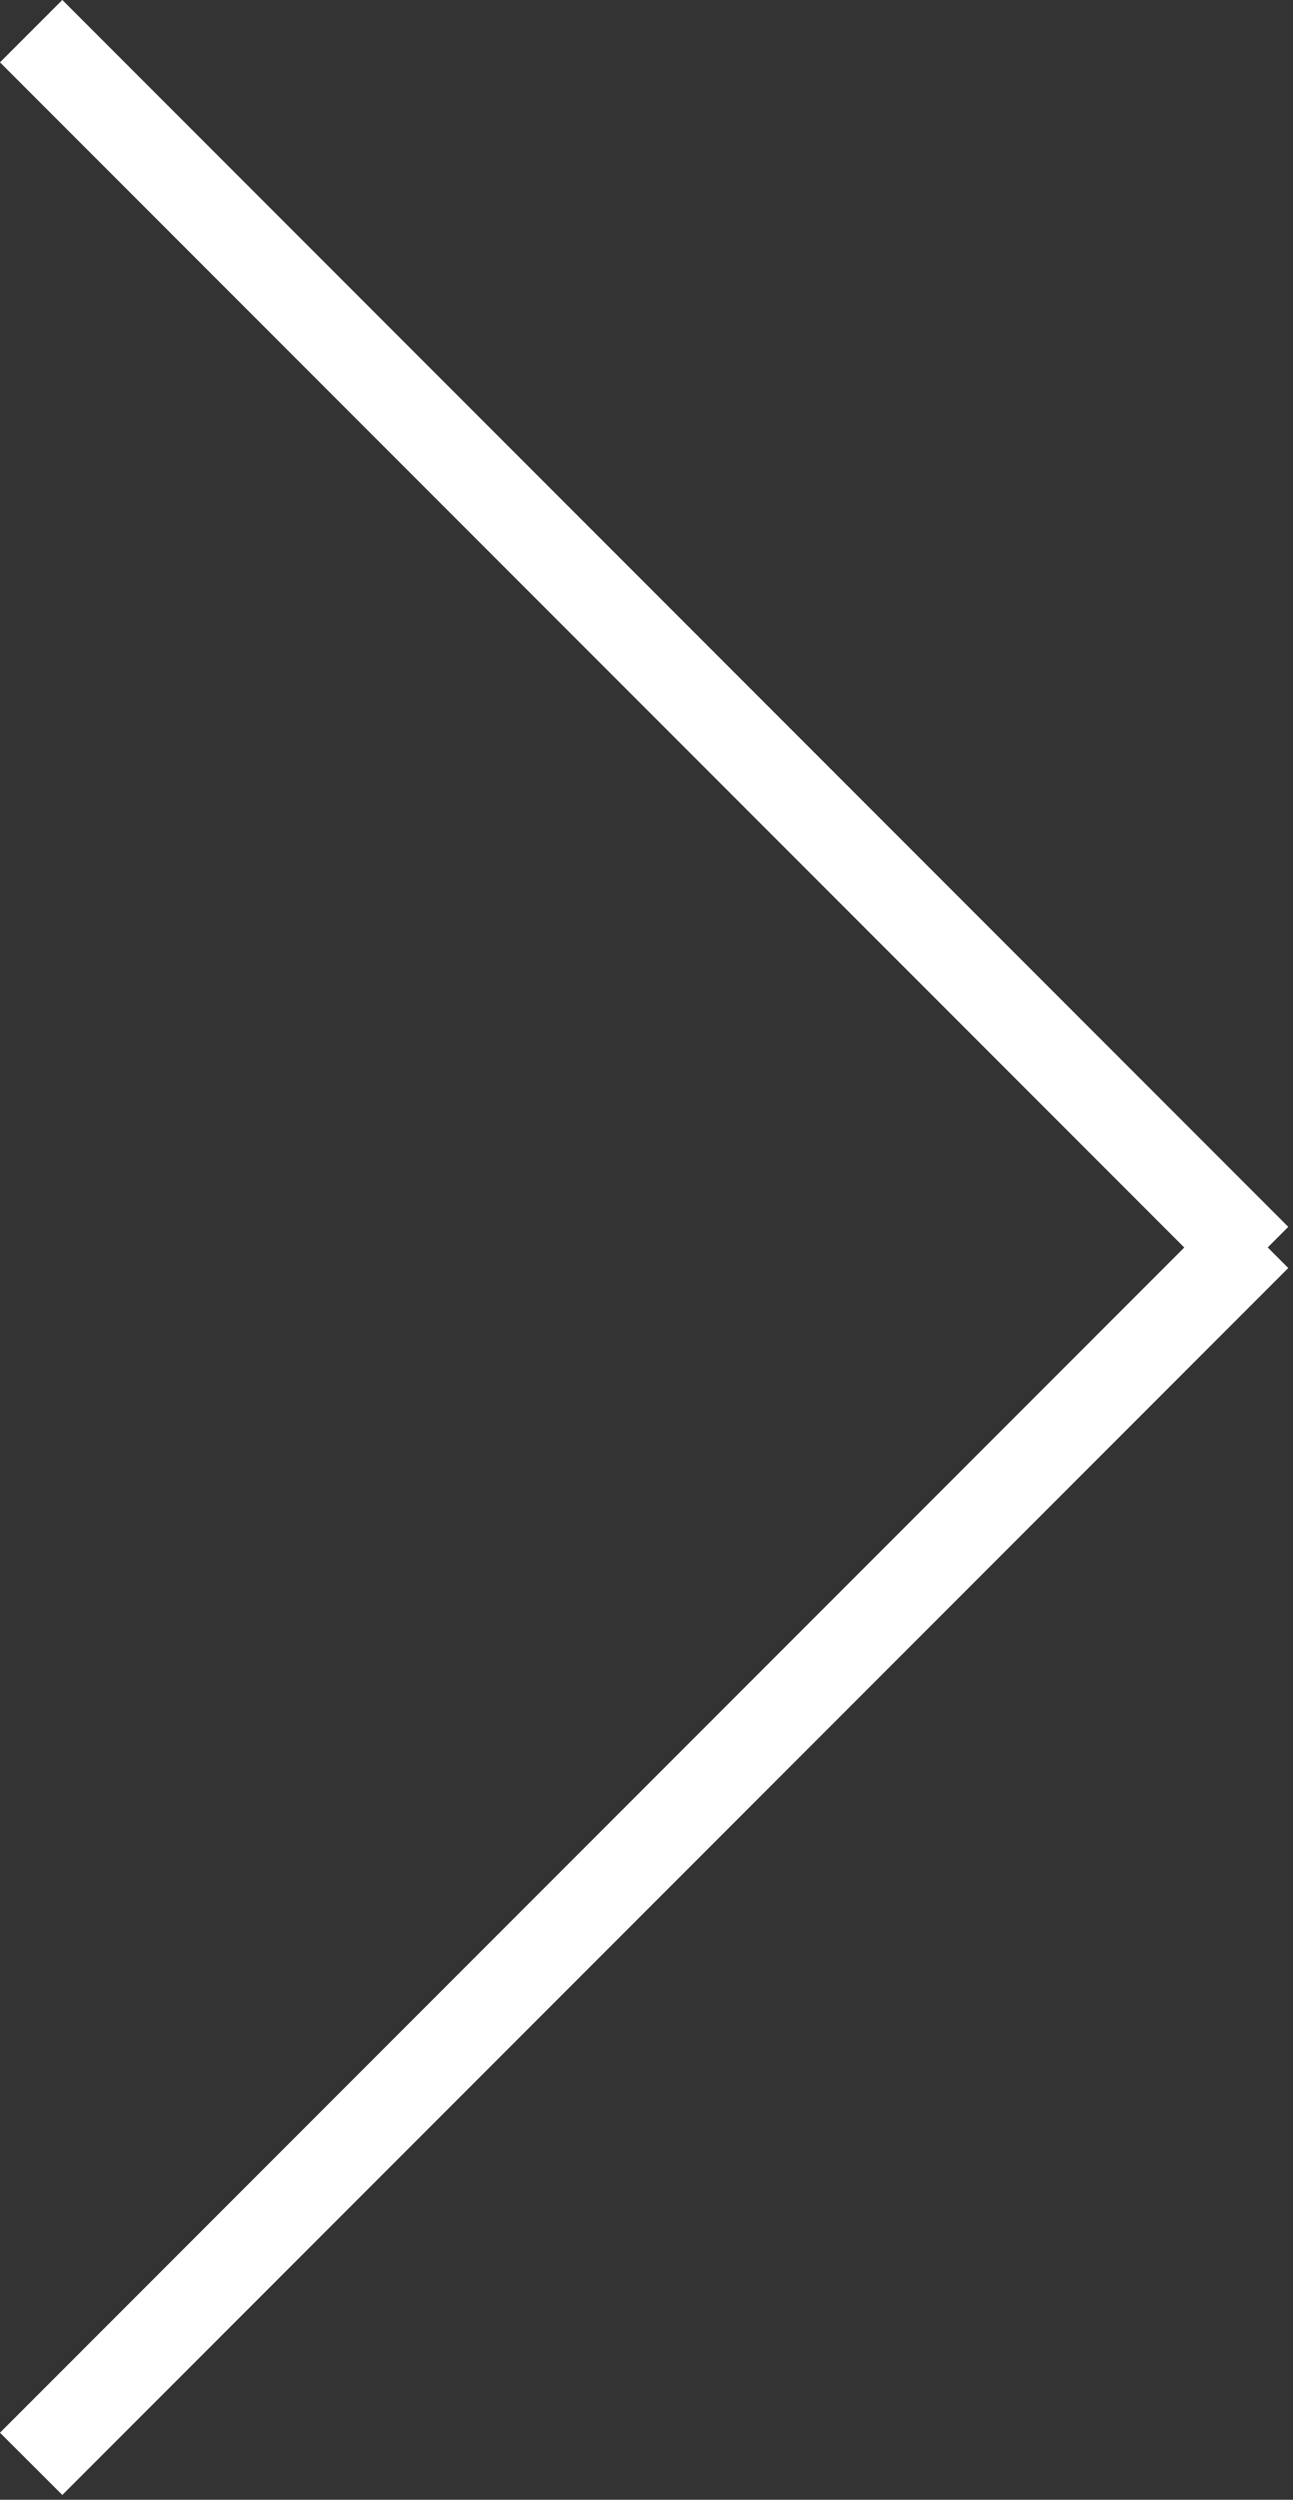 <?xml version="1.0" encoding="UTF-8"?>
<svg width="44px" height="85px" viewBox="0 0 44 85" version="1.1" xmlns="http://www.w3.org/2000/svg" xmlns:xlink="http://www.w3.org/1999/xlink">
    <rect x="0" y="0" width="44" height="85" fill="#333333" stroke="none"/>
    <title>Color_Overlay</title>
    <g id="Page-1" stroke="none" stroke-width="1" fill="none" fill-rule="evenodd">
        <g id="arrowrightw" fill="#FFFFFF" fill-rule="nonzero">
            <polygon id="Color_Overlay" points="0 82.72 40.3 42.42 0 2.12 2.121 -0.001 43.839 41.717 43.139 42.417 43.839 43.117 2.121 84.837"></polygon>
        </g>
    </g>
</svg>